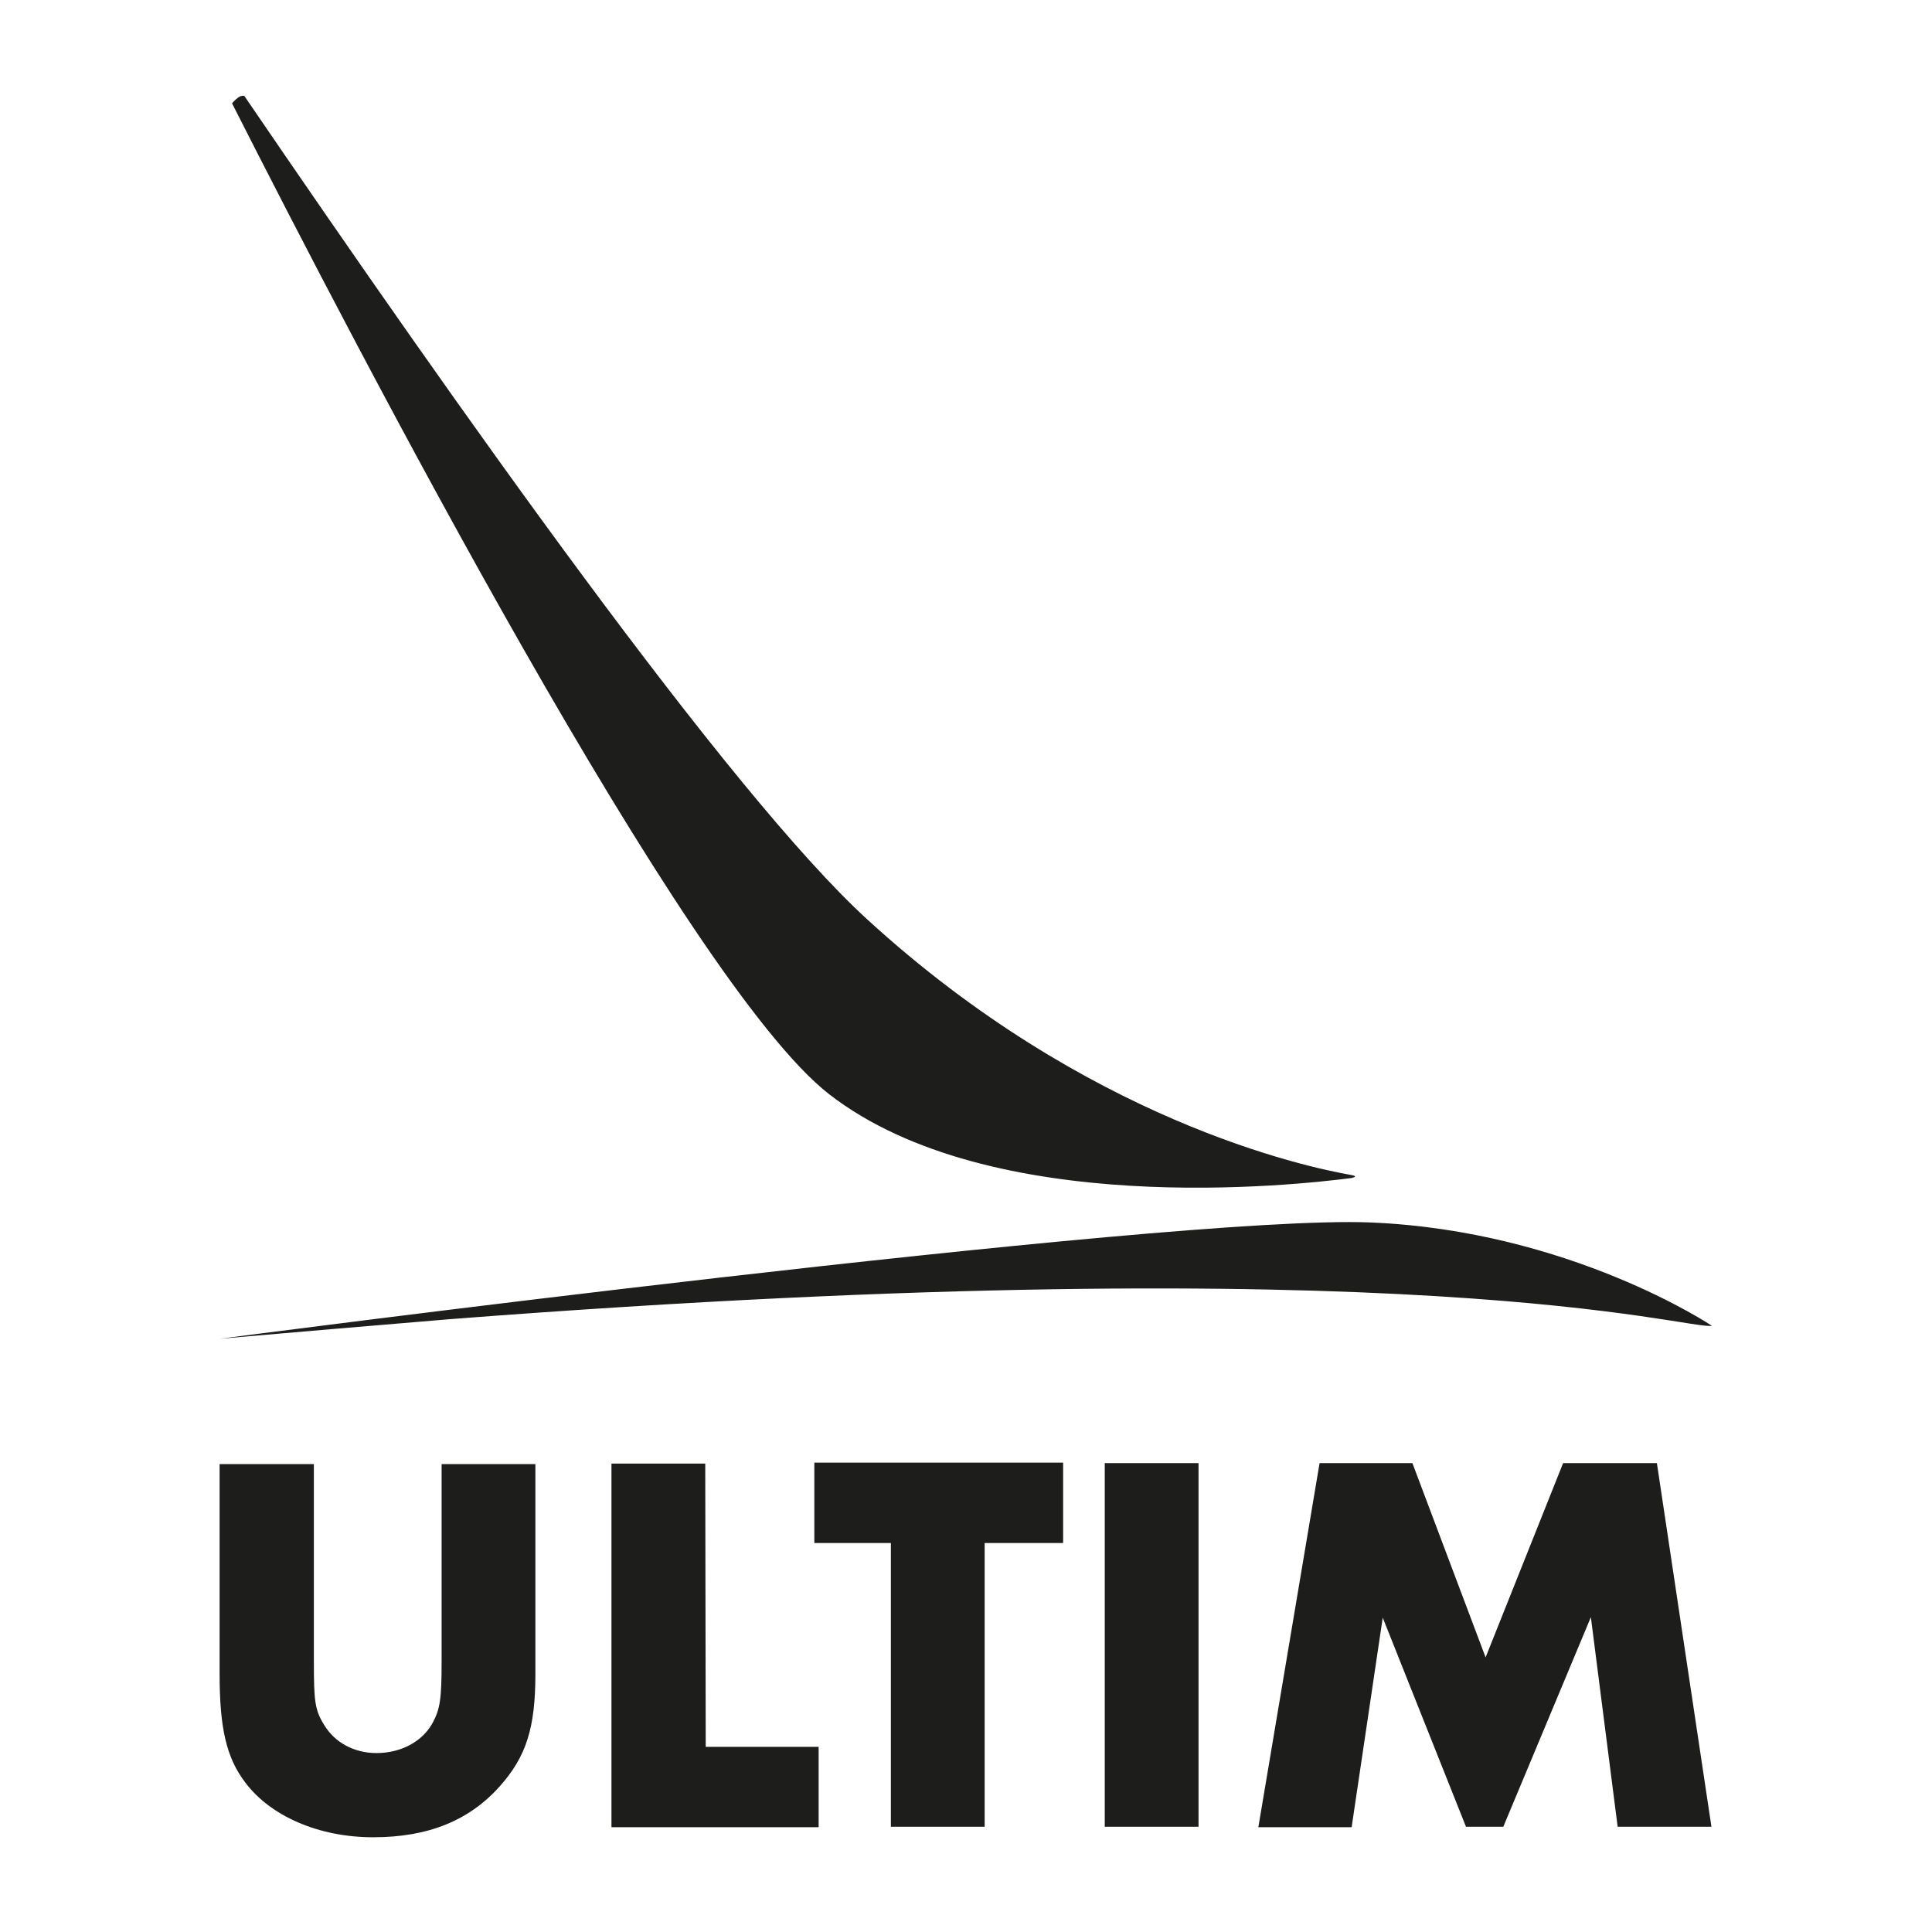 <?xml version="1.0" encoding="utf-8"?>
<!-- Generator: $$$/GeneralStr/196=Adobe Illustrator 27.6.0, SVG Export Plug-In . SVG Version: 6.00 Build 0)  -->
<svg version="1.1" id="b" xmlns="http://www.w3.org/2000/svg" xmlns:xlink="http://www.w3.org/1999/xlink" x="0px" y="0px"
	 viewBox="0 0 403.8 403.8" style="enable-background:new 0 0 403.8 403.8;" xml:space="preserve">
<style type="text/css">
	.st0{fill:#1D1D1B;}
</style>
<path class="st0" d="M65.6,347c0,8.7,0.2,10.4,2.2,13.6c2.2,3.6,6.2,5.8,10.9,5.8c5.1,0,9.5-2.4,11.6-6.1c1.7-3,2-5.2,2-13.2v-41.1
	h19.6v43.9c0,11.2-1.9,17.2-7.4,23.4c-6.4,7.2-15,10.7-26.5,10.7s-21.5-4.5-26.7-11.4c-4-5.2-5.4-11.5-5.4-22.7v-43.9h19.7L65.6,347
	L65.6,347z"/>
<path class="st0" d="M147.5,365.1h23.6v16.8h-43.3v-76h19.6L147.5,365.1L147.5,365.1z"/>
<path class="st0" d="M205.8,381.8h-19.6v-59.3h-16v-16.8h52v16.8h-16.4L205.8,381.8L205.8,381.8z"/>
<path class="st0" d="M250.5,381.8h-19.6v-76h19.6V381.8z"/>
<path class="st0" d="M275.8,305.8h19.4l15.3,40.6l16.2-40.6h19.6l11.4,76h-19.6l-5.6-43.8l-18.3,43.8h-7.8L289,338.1l-6.5,43.8
	h-19.5L275.8,305.8L275.8,305.8z"/>
<path class="st0" d="M286.4,255.5C244.6,253.8,46,279.8,46,279.8c15-1.3,31.3-2.7,48.2-4.1c202.3-15.6,258.5,2.3,263.6,1.4
	C357.8,277.1,328.1,257.2,286.4,255.5L286.4,255.5z"/>
<path class="st0" d="M283.2,245.9c0-0.2-0.7-0.3-0.7-0.3c-9.7-1.7-55.3-11.4-101.2-53.4c-28.8-26.3-86-107.3-130.2-172.1
	c0,0-0.1-0.2-0.8,0c-0.8,0.3-1.8,1.5-1.8,1.5c26,51.3,94.9,183.9,124.8,207.1c33.8,26.2,97.7,19,109.3,17.5
	C282.6,246.1,283.2,246.1,283.2,245.9L283.2,245.9z"/>
</svg>
